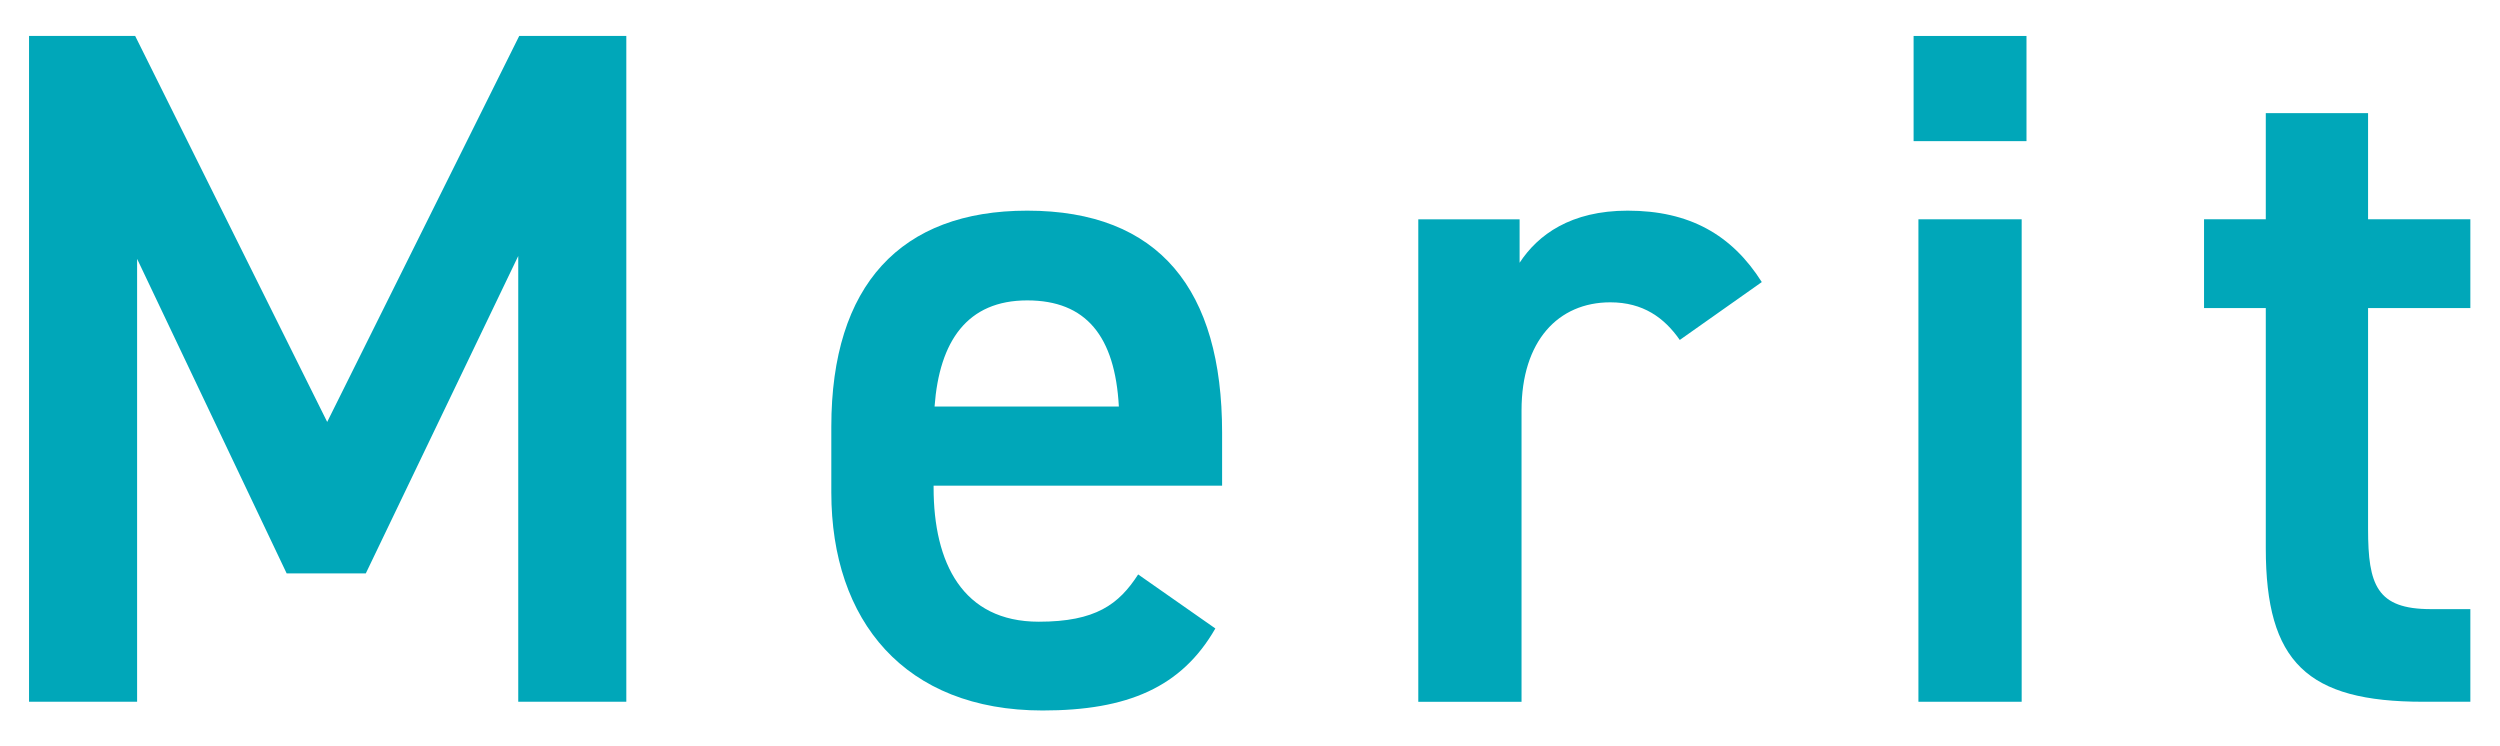 <svg width="57" height="17" viewBox="0 0 57 17" fill="none" xmlns="http://www.w3.org/2000/svg">
<path d="M50.252 7.024V5H51.66V2.58H53.992V5H56.324V7.024H53.992V12.062C53.992 13.338 54.19 13.888 55.422 13.888H56.324V16H55.245C52.605 16 51.66 15.098 51.66 12.502V7.024H50.252Z" fill="#00A7B9"/>
<path d="M43.74 16V5H46.094V16H43.74ZM43.63 3.218V0.82H46.204V3.218H43.63Z" fill="#00A7B9"/>
<path d="M40.169 6.431L38.299 7.751C37.947 7.245 37.463 6.893 36.715 6.893C35.527 6.893 34.691 7.773 34.691 9.357V16.001H32.337V5.001H34.647V5.991C35.065 5.353 35.813 4.803 37.111 4.803C38.519 4.803 39.487 5.353 40.169 6.431Z" fill="#00A7B9"/>
<path d="M25.95 13.097L27.71 14.329C26.94 15.671 25.708 16.199 23.772 16.199C20.626 16.199 18.954 14.153 18.954 11.227V9.731C18.954 6.497 20.538 4.803 23.42 4.803C26.434 4.803 27.864 6.607 27.864 9.863V11.073H21.286V11.117C21.286 12.833 21.946 14.175 23.684 14.175C24.982 14.175 25.51 13.779 25.95 13.097ZM23.42 6.849C22.056 6.849 21.418 7.773 21.308 9.269H25.51C25.422 7.663 24.762 6.849 23.42 6.849Z" fill="#00A7B9"/>
<path d="M3.082 0.82L7.46 9.62L11.838 0.82H14.28V16H11.816V5.836L8.34 13.074H6.536L3.126 5.902V16H0.662V0.82H3.082Z" fill="#00A7B9"/>
</svg>

